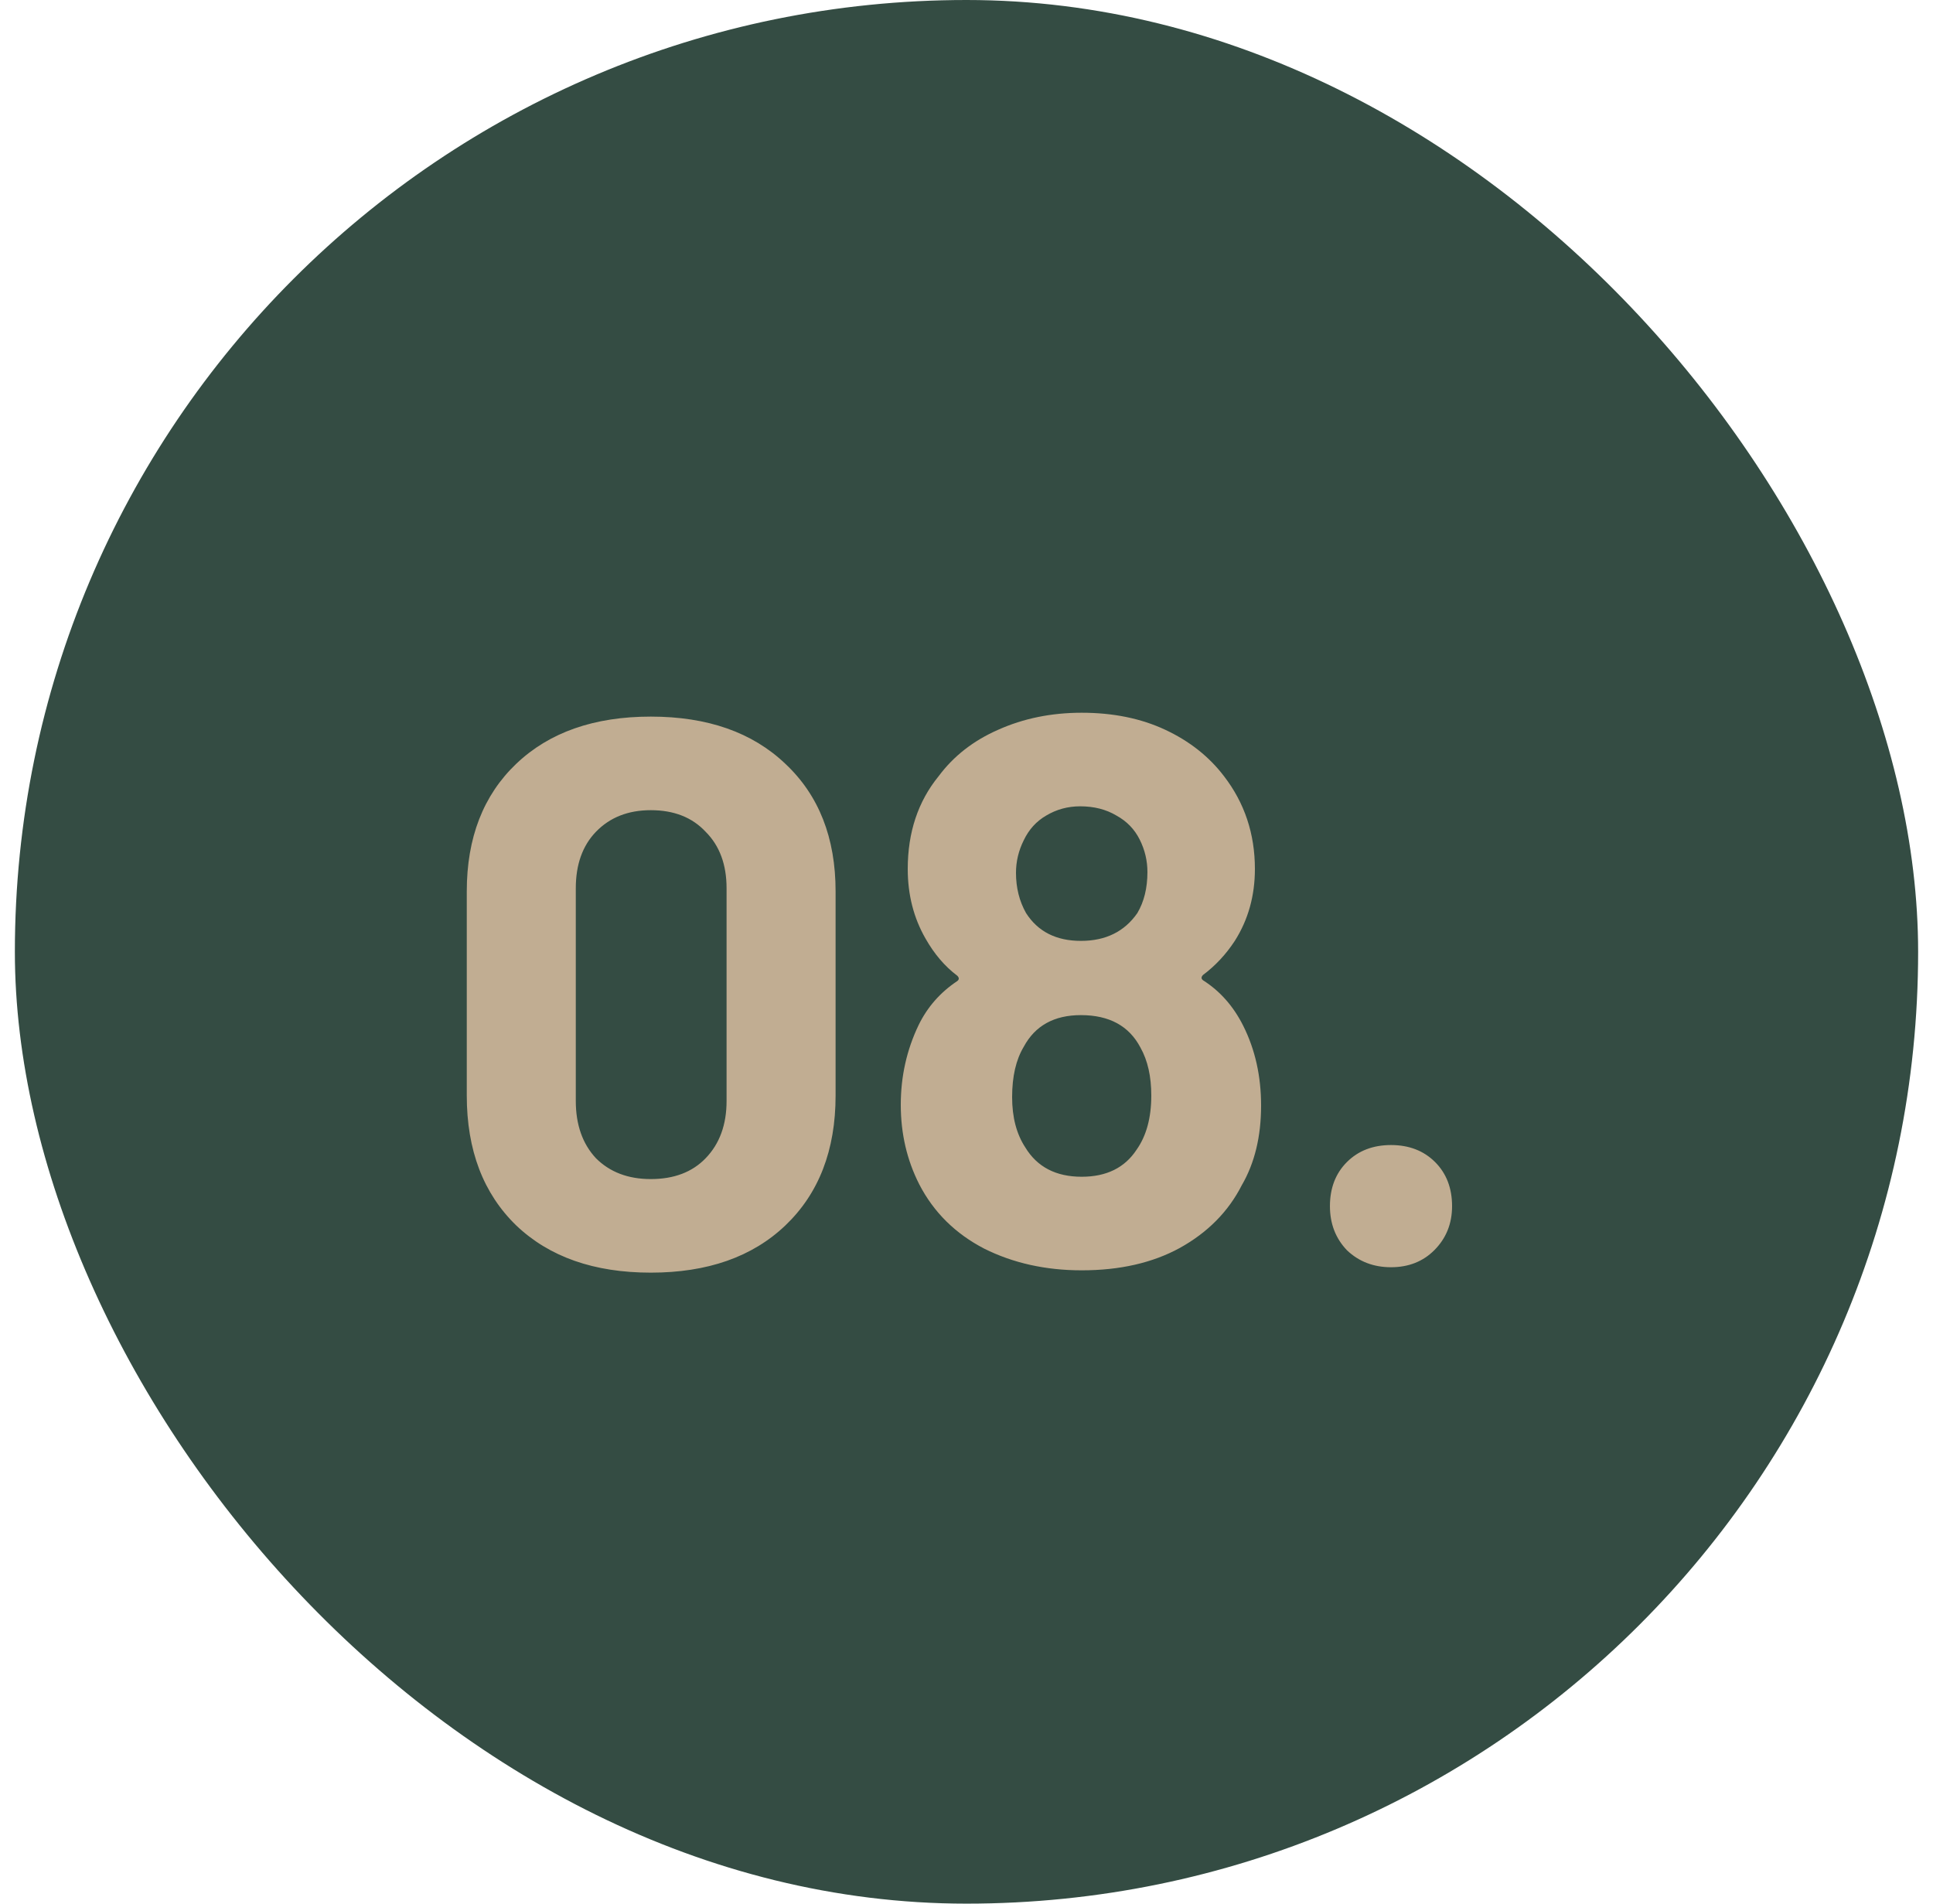 <svg xmlns="http://www.w3.org/2000/svg" width="65" height="64" viewBox="0 0 65 64" fill="none"><rect x="0.5" width="64" height="64" rx="32" fill="#344C43"></rect><path d="M21.884 42.786C19.977 42.786 18.469 42.257 17.36 41.2C16.251 40.125 15.696 38.669 15.696 36.832V29.968C15.696 28.165 16.251 26.735 17.36 25.678C18.469 24.621 19.977 24.092 21.884 24.092C23.791 24.092 25.299 24.621 26.408 25.678C27.535 26.735 28.098 28.165 28.098 29.968V36.832C28.098 38.669 27.535 40.125 26.408 41.2C25.299 42.257 23.791 42.786 21.884 42.786ZM21.884 39.64C22.664 39.64 23.279 39.406 23.73 38.938C24.198 38.453 24.432 37.811 24.432 37.014V29.864C24.432 29.067 24.198 28.434 23.73 27.966C23.279 27.481 22.664 27.238 21.884 27.238C21.121 27.238 20.506 27.481 20.038 27.966C19.587 28.434 19.362 29.067 19.362 29.864V37.014C19.362 37.811 19.587 38.453 20.038 38.938C20.506 39.406 21.121 39.64 21.884 39.64ZM41.808 34.492C42.207 35.289 42.406 36.182 42.406 37.17C42.406 38.21 42.19 39.103 41.756 39.848C41.306 40.732 40.612 41.434 39.676 41.954C38.758 42.457 37.657 42.708 36.374 42.708C35.161 42.708 34.069 42.465 33.098 41.98C32.127 41.477 31.399 40.758 30.914 39.822C30.498 39.007 30.29 38.115 30.29 37.144C30.29 36.191 30.489 35.298 30.888 34.466C31.183 33.859 31.616 33.365 32.188 32.984C32.258 32.932 32.258 32.871 32.188 32.802C31.772 32.49 31.417 32.074 31.122 31.554C30.724 30.861 30.524 30.081 30.524 29.214C30.524 27.983 30.871 26.943 31.564 26.094C32.067 25.418 32.734 24.898 33.566 24.534C34.416 24.153 35.352 23.962 36.374 23.962C37.431 23.962 38.367 24.153 39.182 24.534C39.997 24.915 40.656 25.435 41.158 26.094C41.852 26.995 42.198 28.035 42.198 29.214C42.198 30.115 41.973 30.921 41.522 31.632C41.227 32.083 40.872 32.464 40.456 32.776C40.387 32.845 40.387 32.906 40.456 32.958C41.028 33.322 41.479 33.833 41.808 34.492ZM34.424 28.252C34.251 28.599 34.164 28.963 34.164 29.344C34.164 29.847 34.277 30.297 34.502 30.696C34.901 31.32 35.516 31.632 36.348 31.632C37.18 31.632 37.813 31.32 38.246 30.696C38.471 30.315 38.584 29.855 38.584 29.318C38.584 28.937 38.498 28.573 38.324 28.226C38.151 27.879 37.891 27.611 37.544 27.42C37.197 27.212 36.79 27.108 36.322 27.108C35.906 27.108 35.525 27.212 35.178 27.42C34.849 27.611 34.597 27.888 34.424 28.252ZM38.22 38.652C38.55 38.184 38.714 37.577 38.714 36.832C38.714 36.191 38.593 35.653 38.35 35.22C37.969 34.492 37.301 34.128 36.348 34.128C35.447 34.128 34.806 34.483 34.424 35.194C34.164 35.627 34.034 36.191 34.034 36.884C34.034 37.56 34.181 38.123 34.476 38.574C34.875 39.233 35.508 39.562 36.374 39.562C37.206 39.562 37.822 39.259 38.22 38.652ZM46.775 42.604C46.185 42.604 45.691 42.413 45.292 42.032C44.911 41.633 44.721 41.139 44.721 40.55C44.721 39.943 44.911 39.449 45.292 39.068C45.674 38.687 46.168 38.496 46.775 38.496C47.381 38.496 47.875 38.687 48.257 39.068C48.638 39.449 48.828 39.943 48.828 40.55C48.828 41.139 48.629 41.633 48.23 42.032C47.849 42.413 47.364 42.604 46.775 42.604Z" fill="#C1AD92"></path></svg>